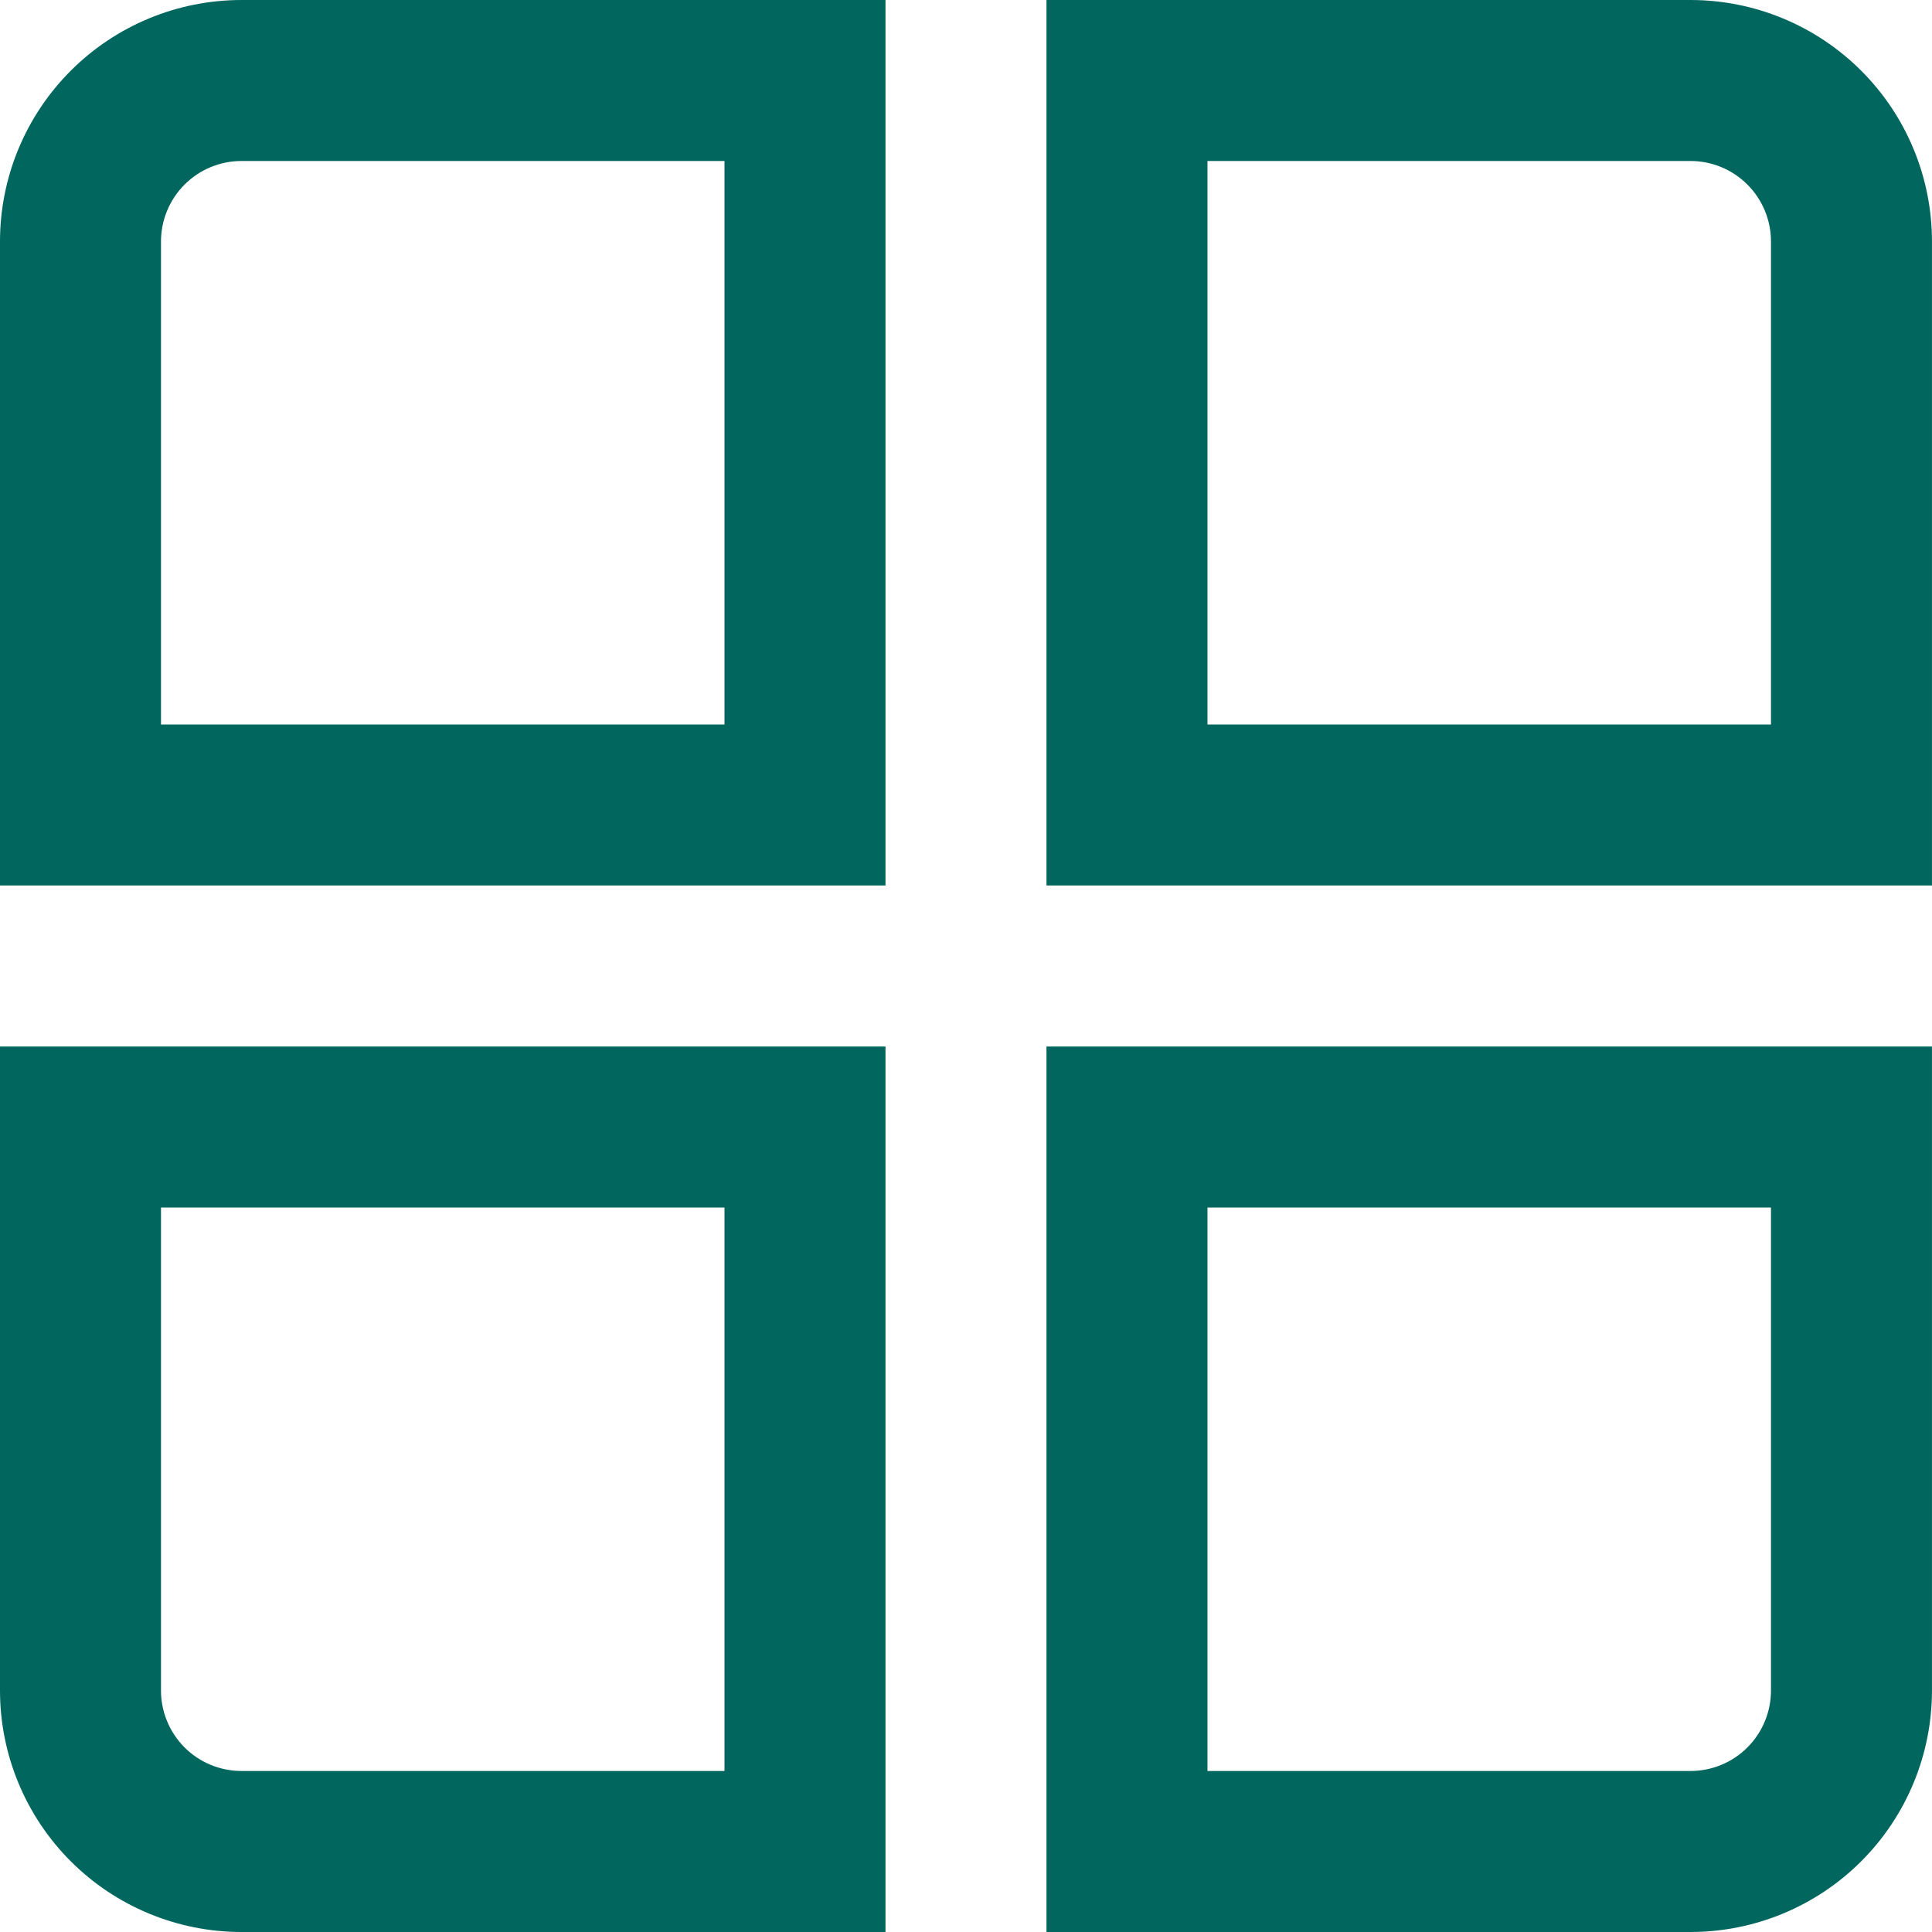 <svg width="64" height="64" viewBox="0 0 64 64" fill="none" xmlns="http://www.w3.org/2000/svg">
<g clip-path="url(#clip0_800_332)">
<path d="M29.333 29.333H0V8C0 5.878 0.843 3.843 2.343 2.343C3.843 0.843 5.878 0 8 0L29.333 0V29.333ZM5.333 24H24V5.333H8C7.293 5.333 6.614 5.614 6.114 6.114C5.614 6.614 5.333 7.293 5.333 8V24Z" fill="#00665E"/>
<path d="M63.999 29.333H34.666V0H55.999C58.121 0 60.156 0.843 61.656 2.343C63.157 3.843 63.999 5.878 63.999 8V29.333ZM39.999 24H58.666V8C58.666 7.293 58.385 6.614 57.885 6.114C57.385 5.614 56.707 5.333 55.999 5.333H39.999V24Z" fill="#00665E"/>
<path d="M29.333 64H8C5.878 64 3.843 63.157 2.343 61.657C0.843 60.156 0 58.122 0 56L0 34.667H29.333V64ZM5.333 40V56C5.333 56.707 5.614 57.385 6.114 57.886C6.614 58.386 7.293 58.666 8 58.666H24V40H5.333Z" fill="#00665E"/>
<path d="M55.999 64H34.666V34.667H63.999V56C63.999 58.122 63.157 60.156 61.656 61.657C60.156 63.157 58.121 64 55.999 64ZM39.999 58.666H55.999C56.707 58.666 57.385 58.386 57.885 57.886C58.385 57.385 58.666 56.707 58.666 56V40H39.999V58.666Z" fill="#00665E"/>
</g>
<defs>
<clipPath id="clip0_800_332">
<rect width="64" height="64" fill="white"/>
</clipPath>
</defs>
</svg>
